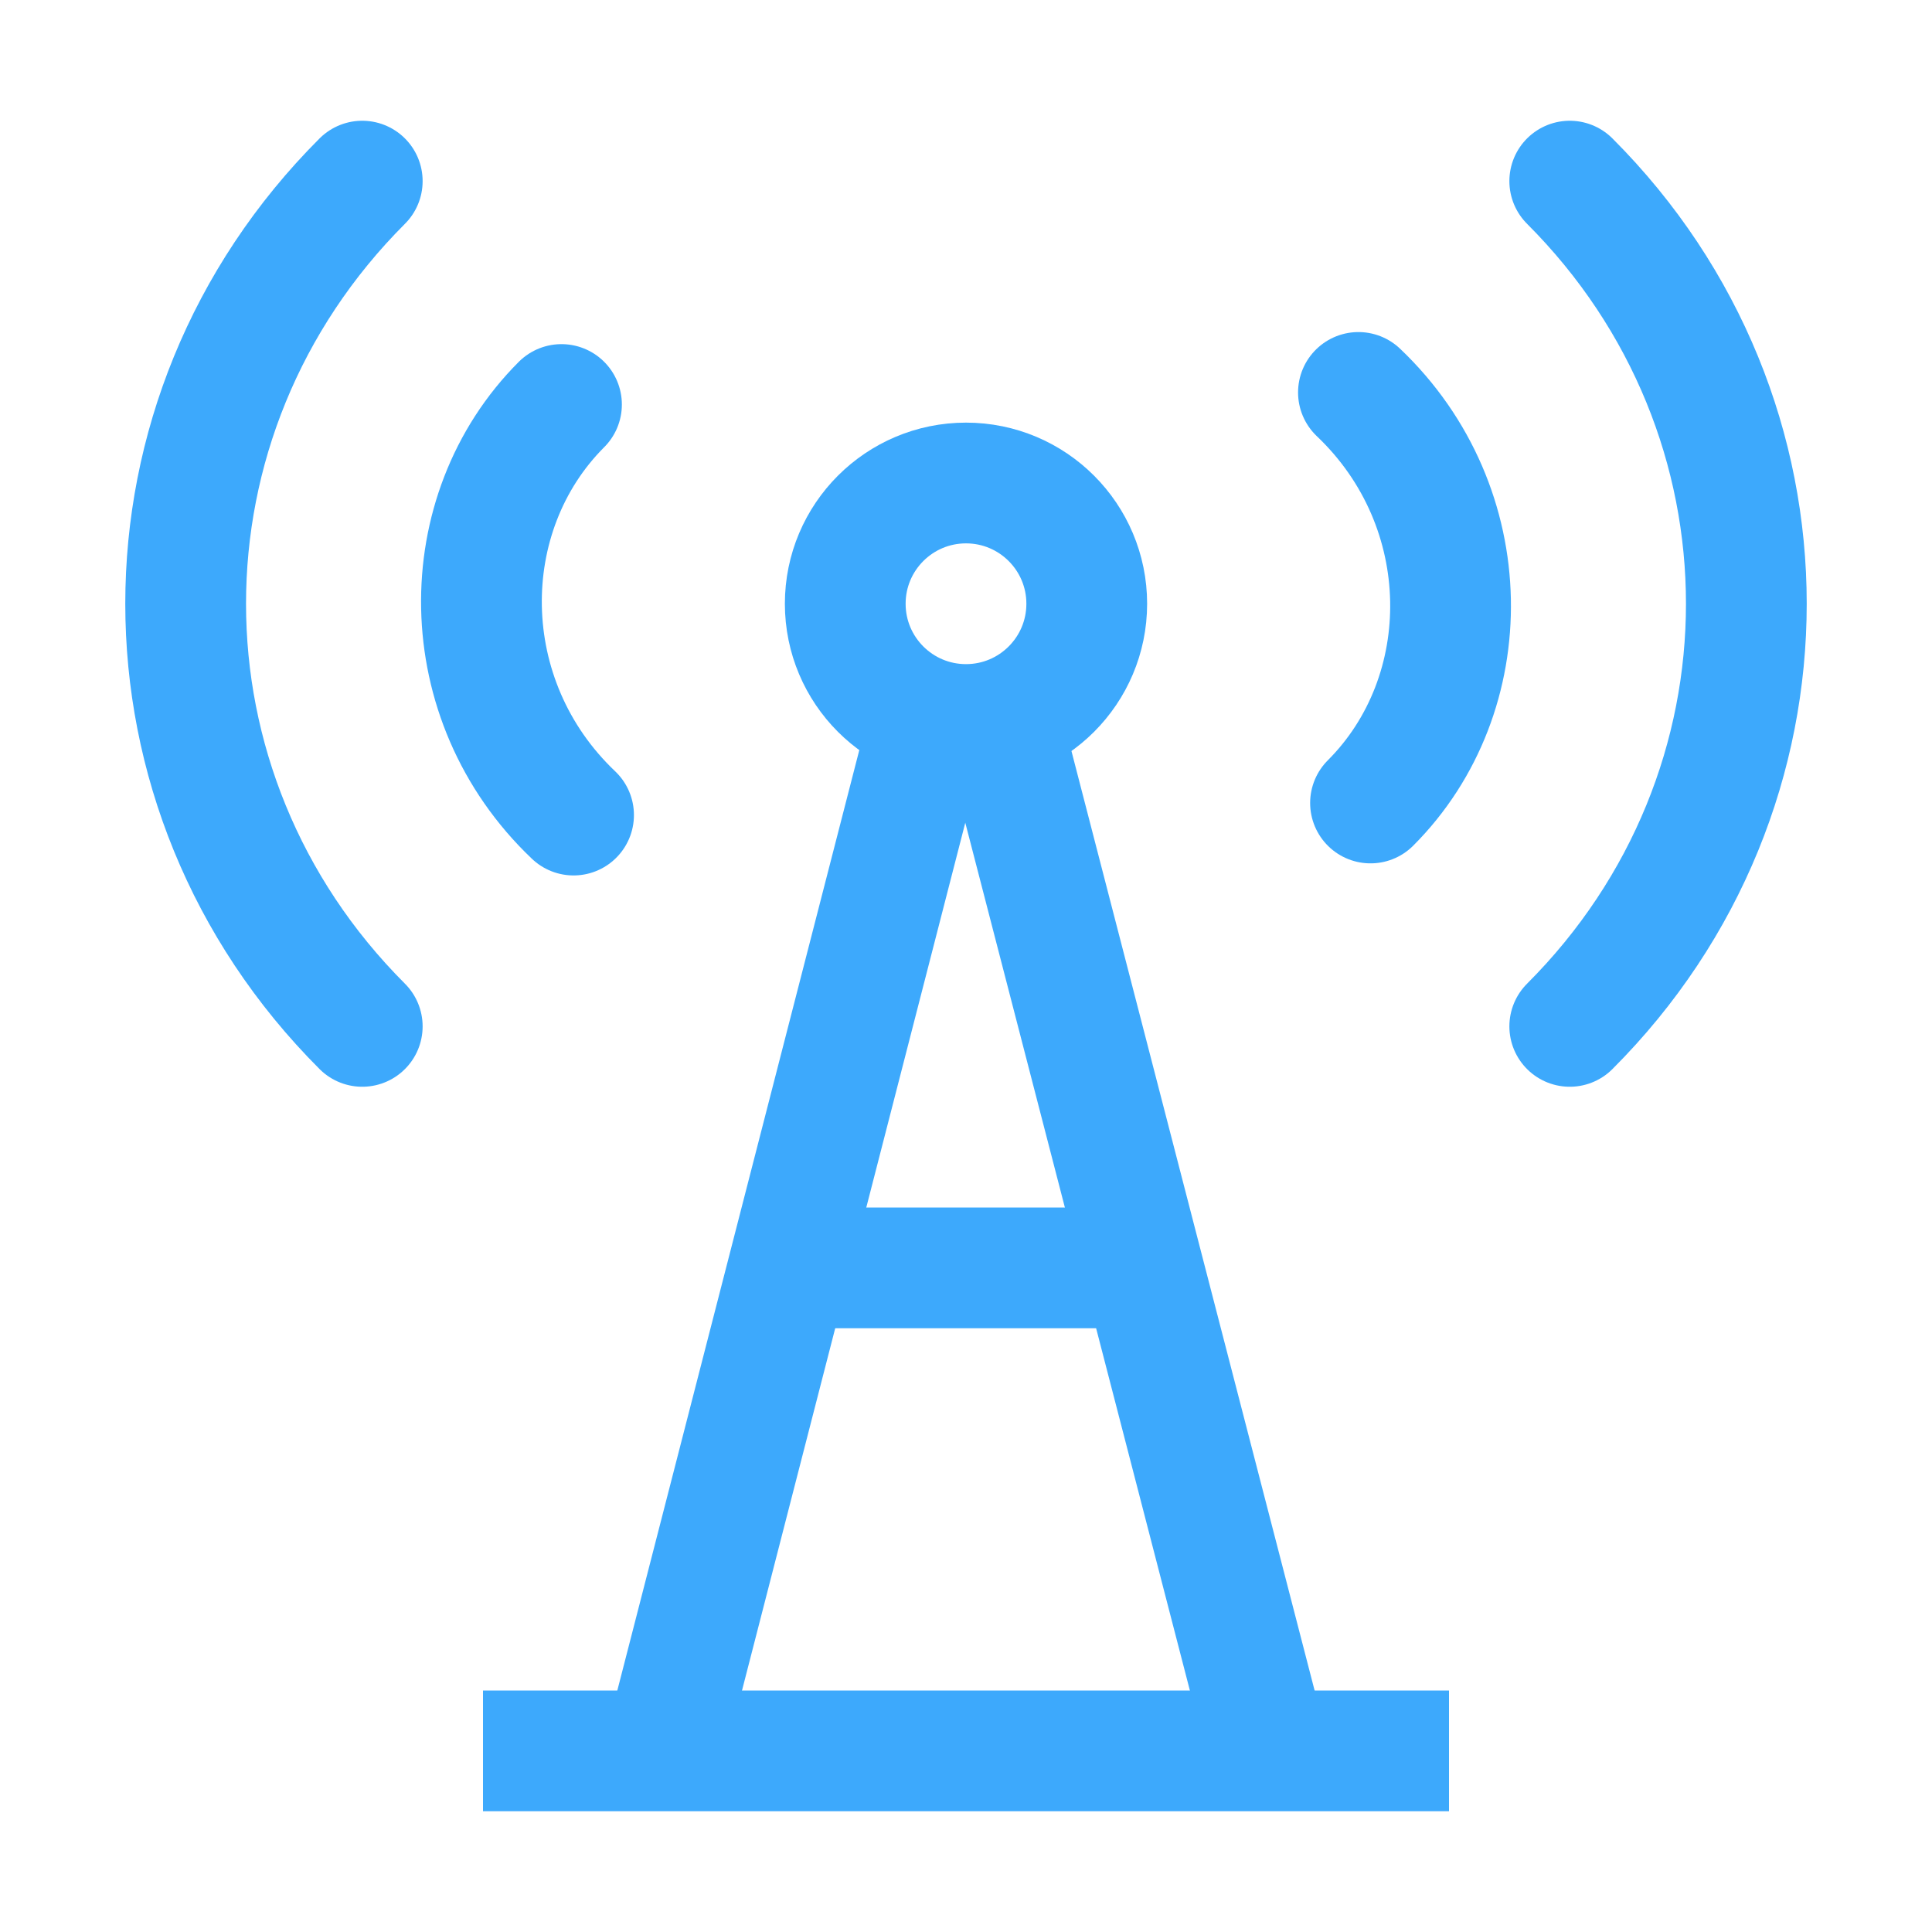<svg xmlns="http://www.w3.org/2000/svg" xmlns:xlink="http://www.w3.org/1999/xlink" id="Icons" viewBox="0 0 32 32" xml:space="preserve" width="800px" height="800px" fill="#000000"><g id="SVGRepo_bgCarrier" stroke-width="0"></g><g id="SVGRepo_tracerCarrier" stroke-linecap="round" stroke-linejoin="round"></g><g id="SVGRepo_iconCarrier"> <style type="text/css"> .st0{fill:none;stroke:#3DA9FC;stroke-width:2;stroke-linejoin:round;stroke-miterlimit:10;} .st1{fill:none;stroke:#3DA9FC;stroke-width:2;stroke-linecap:round;stroke-linejoin:round;stroke-miterlimit:10;} .st2{fill:none;stroke:#3DA9FC;stroke-width:2;stroke-miterlimit:10;} </style> <path class="st1" d="M26,17c3.9-3.9,3.9-10.1,0-14"></path> <path class="st1" d="M22.7,13.3c1.8-1.8,1.8-4.9-0.2-6.8"></path> <path class="st1" d="M6,3C2.1,6.9,2.1,13.1,6,17"></path> <path class="st1" d="M9.3,6.7c-1.8,1.8-1.8,4.9,0.2,6.8"></path> <circle class="st0" cx="16" cy="10" r="2"></circle> <line class="st0" x1="8" y1="29" x2="24" y2="29"></line> <line class="st0" x1="13" y1="21" x2="19" y2="21"></line> <line class="st0" x1="16.6" y1="12" x2="21" y2="29"></line> <line class="st0" x1="11" y1="29" x2="15.4" y2="11.9"></line> </g></svg>